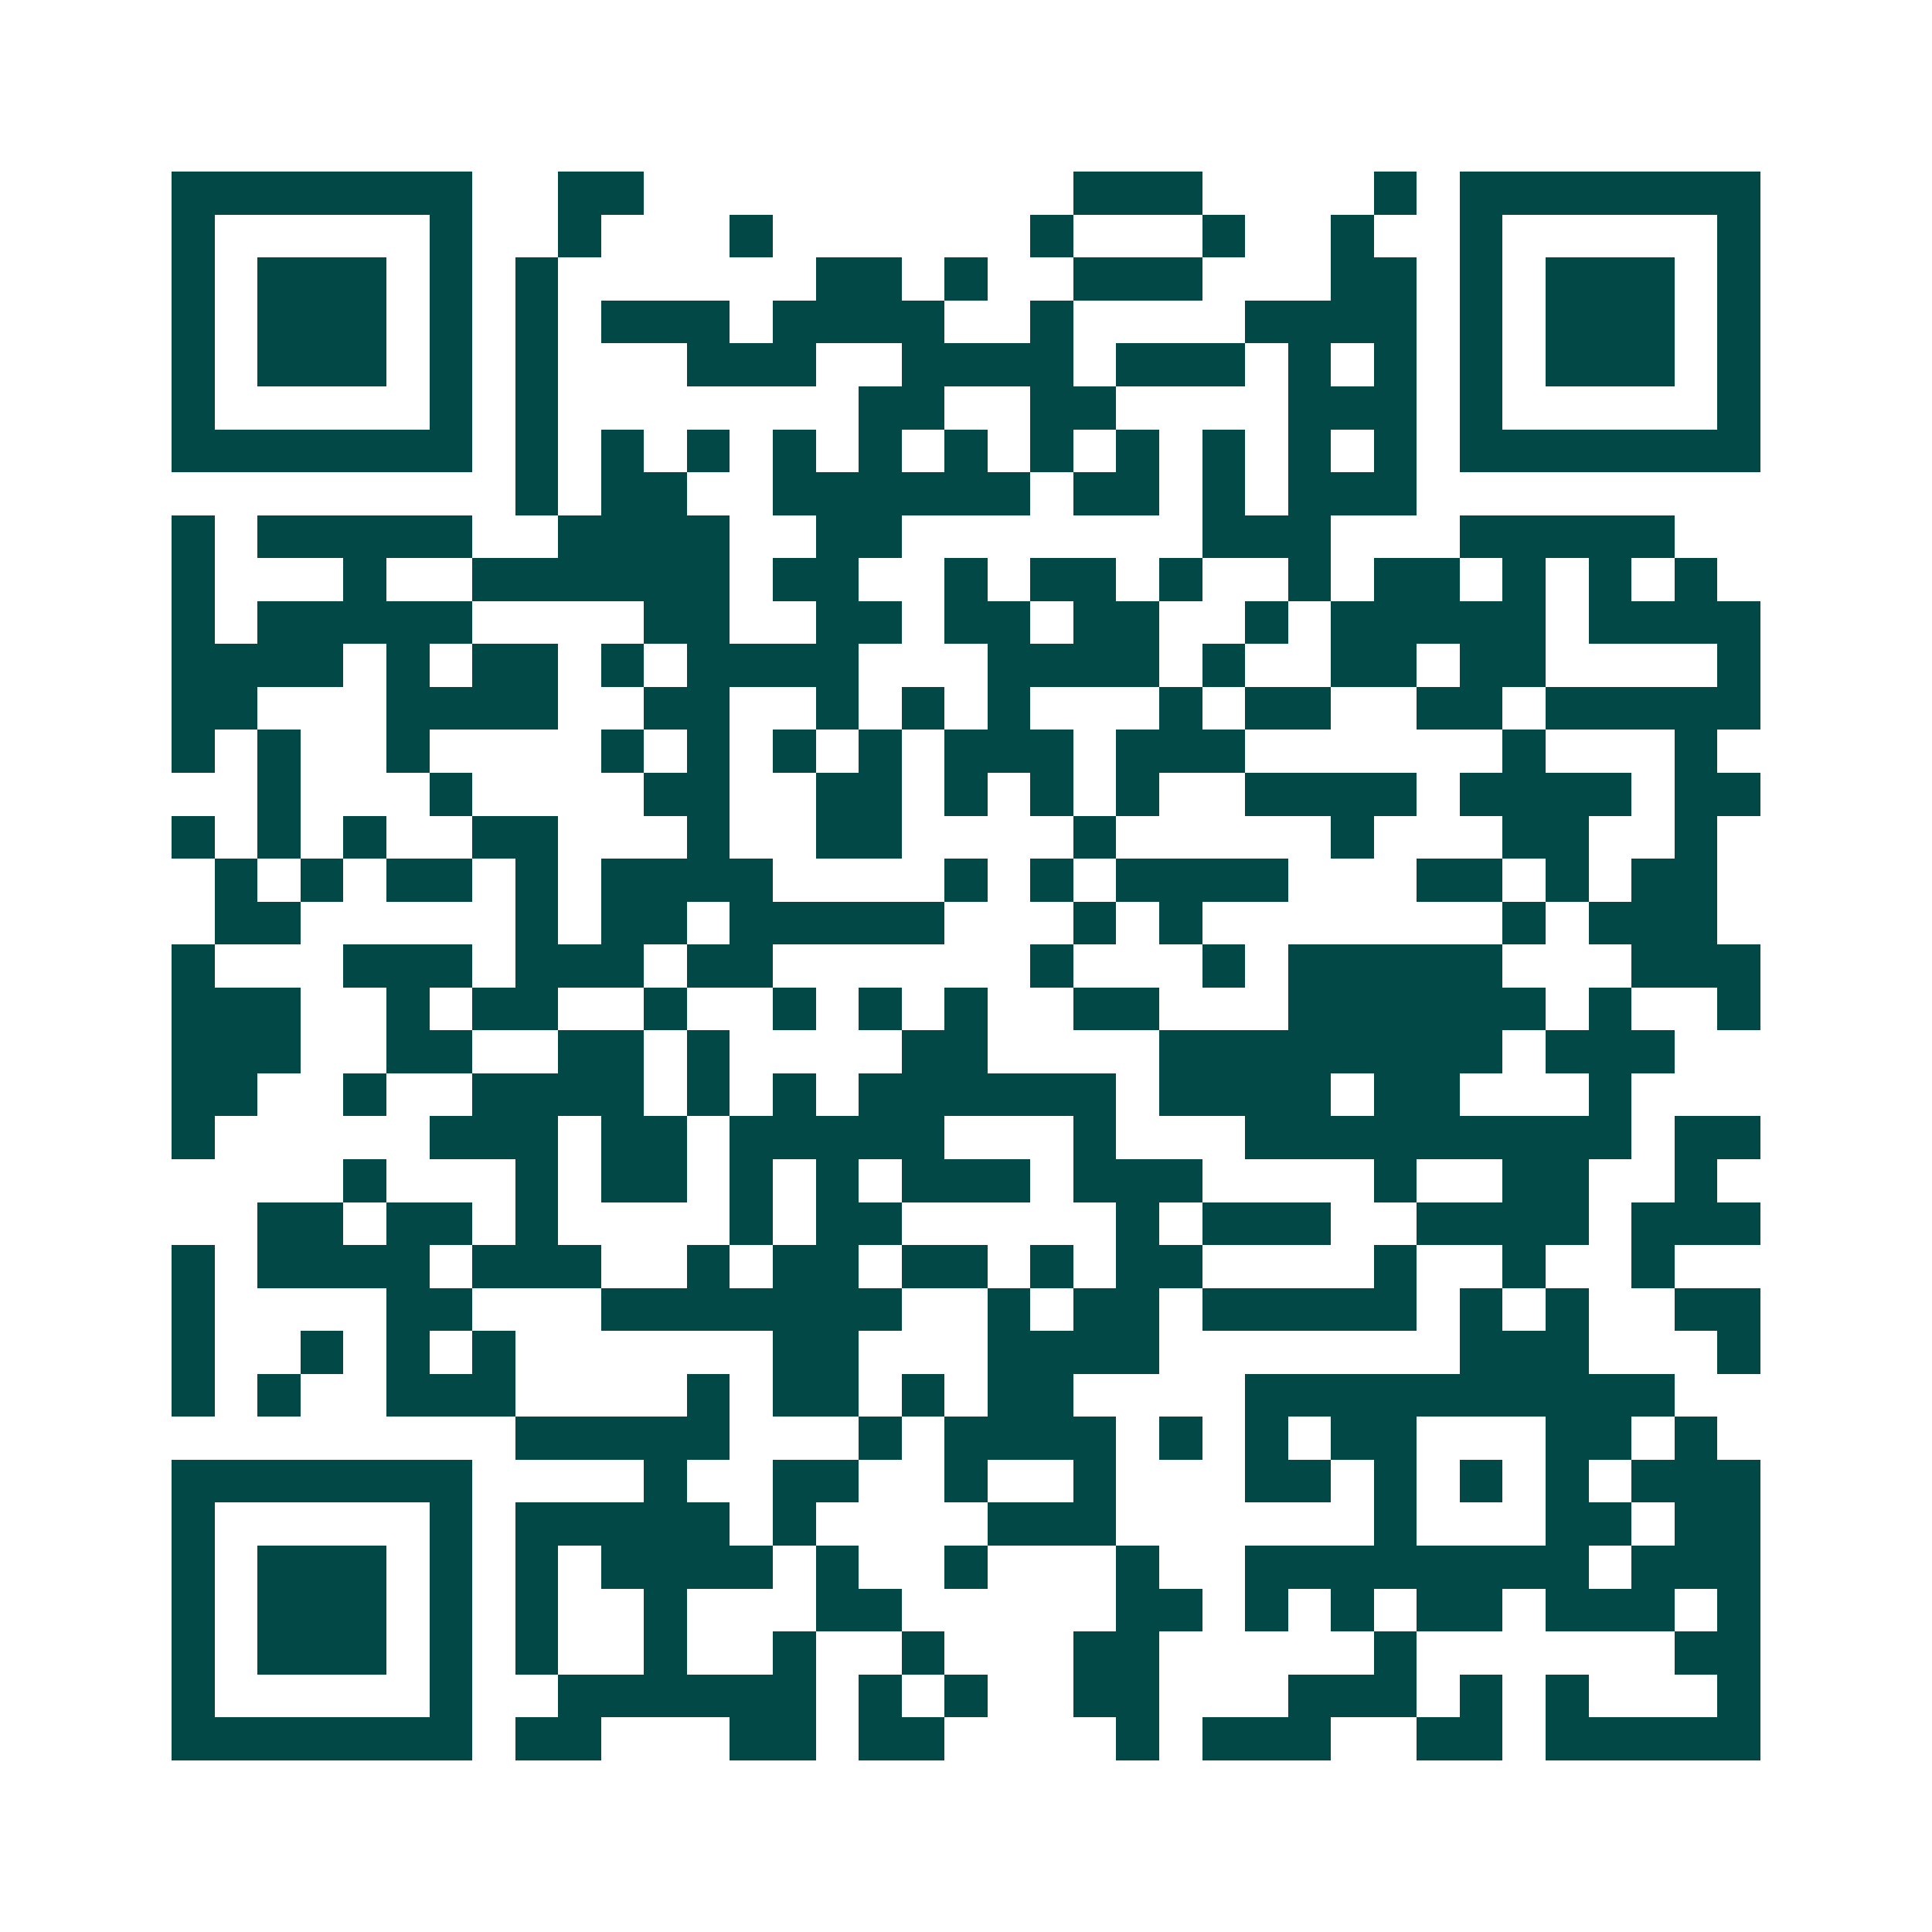 <svg xmlns="http://www.w3.org/2000/svg" width="200" height="200" viewBox="0 0 45 45" shape-rendering="crispEdges"><path fill="#ffffff" d="M0 0h45v45H0z"/><path stroke="#014847" d="M4 4.5h7m2 0h2m10 0h3m4 0h1m1 0h7M4 5.5h1m5 0h1m2 0h1m3 0h1m6 0h1m3 0h1m2 0h1m2 0h1m5 0h1M4 6.5h1m1 0h3m1 0h1m1 0h1m6 0h2m1 0h1m2 0h3m3 0h2m1 0h1m1 0h3m1 0h1M4 7.5h1m1 0h3m1 0h1m1 0h1m1 0h3m1 0h4m2 0h1m4 0h4m1 0h1m1 0h3m1 0h1M4 8.5h1m1 0h3m1 0h1m1 0h1m3 0h3m2 0h4m1 0h3m1 0h1m1 0h1m1 0h1m1 0h3m1 0h1M4 9.5h1m5 0h1m1 0h1m7 0h2m2 0h2m4 0h3m1 0h1m5 0h1M4 10.5h7m1 0h1m1 0h1m1 0h1m1 0h1m1 0h1m1 0h1m1 0h1m1 0h1m1 0h1m1 0h1m1 0h1m1 0h7M12 11.5h1m1 0h2m2 0h6m1 0h2m1 0h1m1 0h3M4 12.5h1m1 0h5m2 0h4m2 0h2m7 0h3m3 0h5M4 13.5h1m3 0h1m2 0h6m1 0h2m2 0h1m1 0h2m1 0h1m2 0h1m1 0h2m1 0h1m1 0h1m1 0h1M4 14.5h1m1 0h5m4 0h2m2 0h2m1 0h2m1 0h2m2 0h1m1 0h5m1 0h4M4 15.5h4m1 0h1m1 0h2m1 0h1m1 0h4m3 0h4m1 0h1m2 0h2m1 0h2m4 0h1M4 16.5h2m3 0h4m2 0h2m2 0h1m1 0h1m1 0h1m3 0h1m1 0h2m2 0h2m1 0h5M4 17.5h1m1 0h1m2 0h1m4 0h1m1 0h1m1 0h1m1 0h1m1 0h3m1 0h3m6 0h1m3 0h1M6 18.5h1m3 0h1m4 0h2m2 0h2m1 0h1m1 0h1m1 0h1m2 0h4m1 0h4m1 0h2M4 19.5h1m1 0h1m1 0h1m2 0h2m3 0h1m2 0h2m4 0h1m5 0h1m3 0h2m2 0h1M5 20.5h1m1 0h1m1 0h2m1 0h1m1 0h4m4 0h1m1 0h1m1 0h4m3 0h2m1 0h1m1 0h2M5 21.5h2m5 0h1m1 0h2m1 0h5m3 0h1m1 0h1m7 0h1m1 0h3M4 22.5h1m3 0h3m1 0h3m1 0h2m6 0h1m3 0h1m1 0h5m3 0h3M4 23.5h3m2 0h1m1 0h2m2 0h1m2 0h1m1 0h1m1 0h1m2 0h2m3 0h6m1 0h1m2 0h1M4 24.5h3m2 0h2m2 0h2m1 0h1m4 0h2m4 0h8m1 0h3M4 25.5h2m2 0h1m2 0h4m1 0h1m1 0h1m1 0h6m1 0h4m1 0h2m3 0h1M4 26.5h1m5 0h3m1 0h2m1 0h5m3 0h1m3 0h9m1 0h2M8 27.5h1m3 0h1m1 0h2m1 0h1m1 0h1m1 0h3m1 0h3m4 0h1m2 0h2m2 0h1M6 28.5h2m1 0h2m1 0h1m4 0h1m1 0h2m5 0h1m1 0h3m2 0h4m1 0h3M4 29.5h1m1 0h4m1 0h3m2 0h1m1 0h2m1 0h2m1 0h1m1 0h2m4 0h1m2 0h1m2 0h1M4 30.5h1m4 0h2m3 0h7m2 0h1m1 0h2m1 0h5m1 0h1m1 0h1m2 0h2M4 31.5h1m2 0h1m1 0h1m1 0h1m6 0h2m3 0h4m7 0h3m3 0h1M4 32.5h1m1 0h1m2 0h3m4 0h1m1 0h2m1 0h1m1 0h2m4 0h10M12 33.5h5m3 0h1m1 0h4m1 0h1m1 0h1m1 0h2m3 0h2m1 0h1M4 34.5h7m4 0h1m2 0h2m2 0h1m2 0h1m3 0h2m1 0h1m1 0h1m1 0h1m1 0h3M4 35.5h1m5 0h1m1 0h5m1 0h1m4 0h3m6 0h1m3 0h2m1 0h2M4 36.5h1m1 0h3m1 0h1m1 0h1m1 0h4m1 0h1m2 0h1m3 0h1m2 0h8m1 0h3M4 37.5h1m1 0h3m1 0h1m1 0h1m2 0h1m3 0h2m5 0h2m1 0h1m1 0h1m1 0h2m1 0h3m1 0h1M4 38.5h1m1 0h3m1 0h1m1 0h1m2 0h1m2 0h1m2 0h1m3 0h2m5 0h1m6 0h2M4 39.5h1m5 0h1m2 0h6m1 0h1m1 0h1m2 0h2m3 0h3m1 0h1m1 0h1m3 0h1M4 40.5h7m1 0h2m3 0h2m1 0h2m4 0h1m1 0h3m2 0h2m1 0h5"/></svg>
